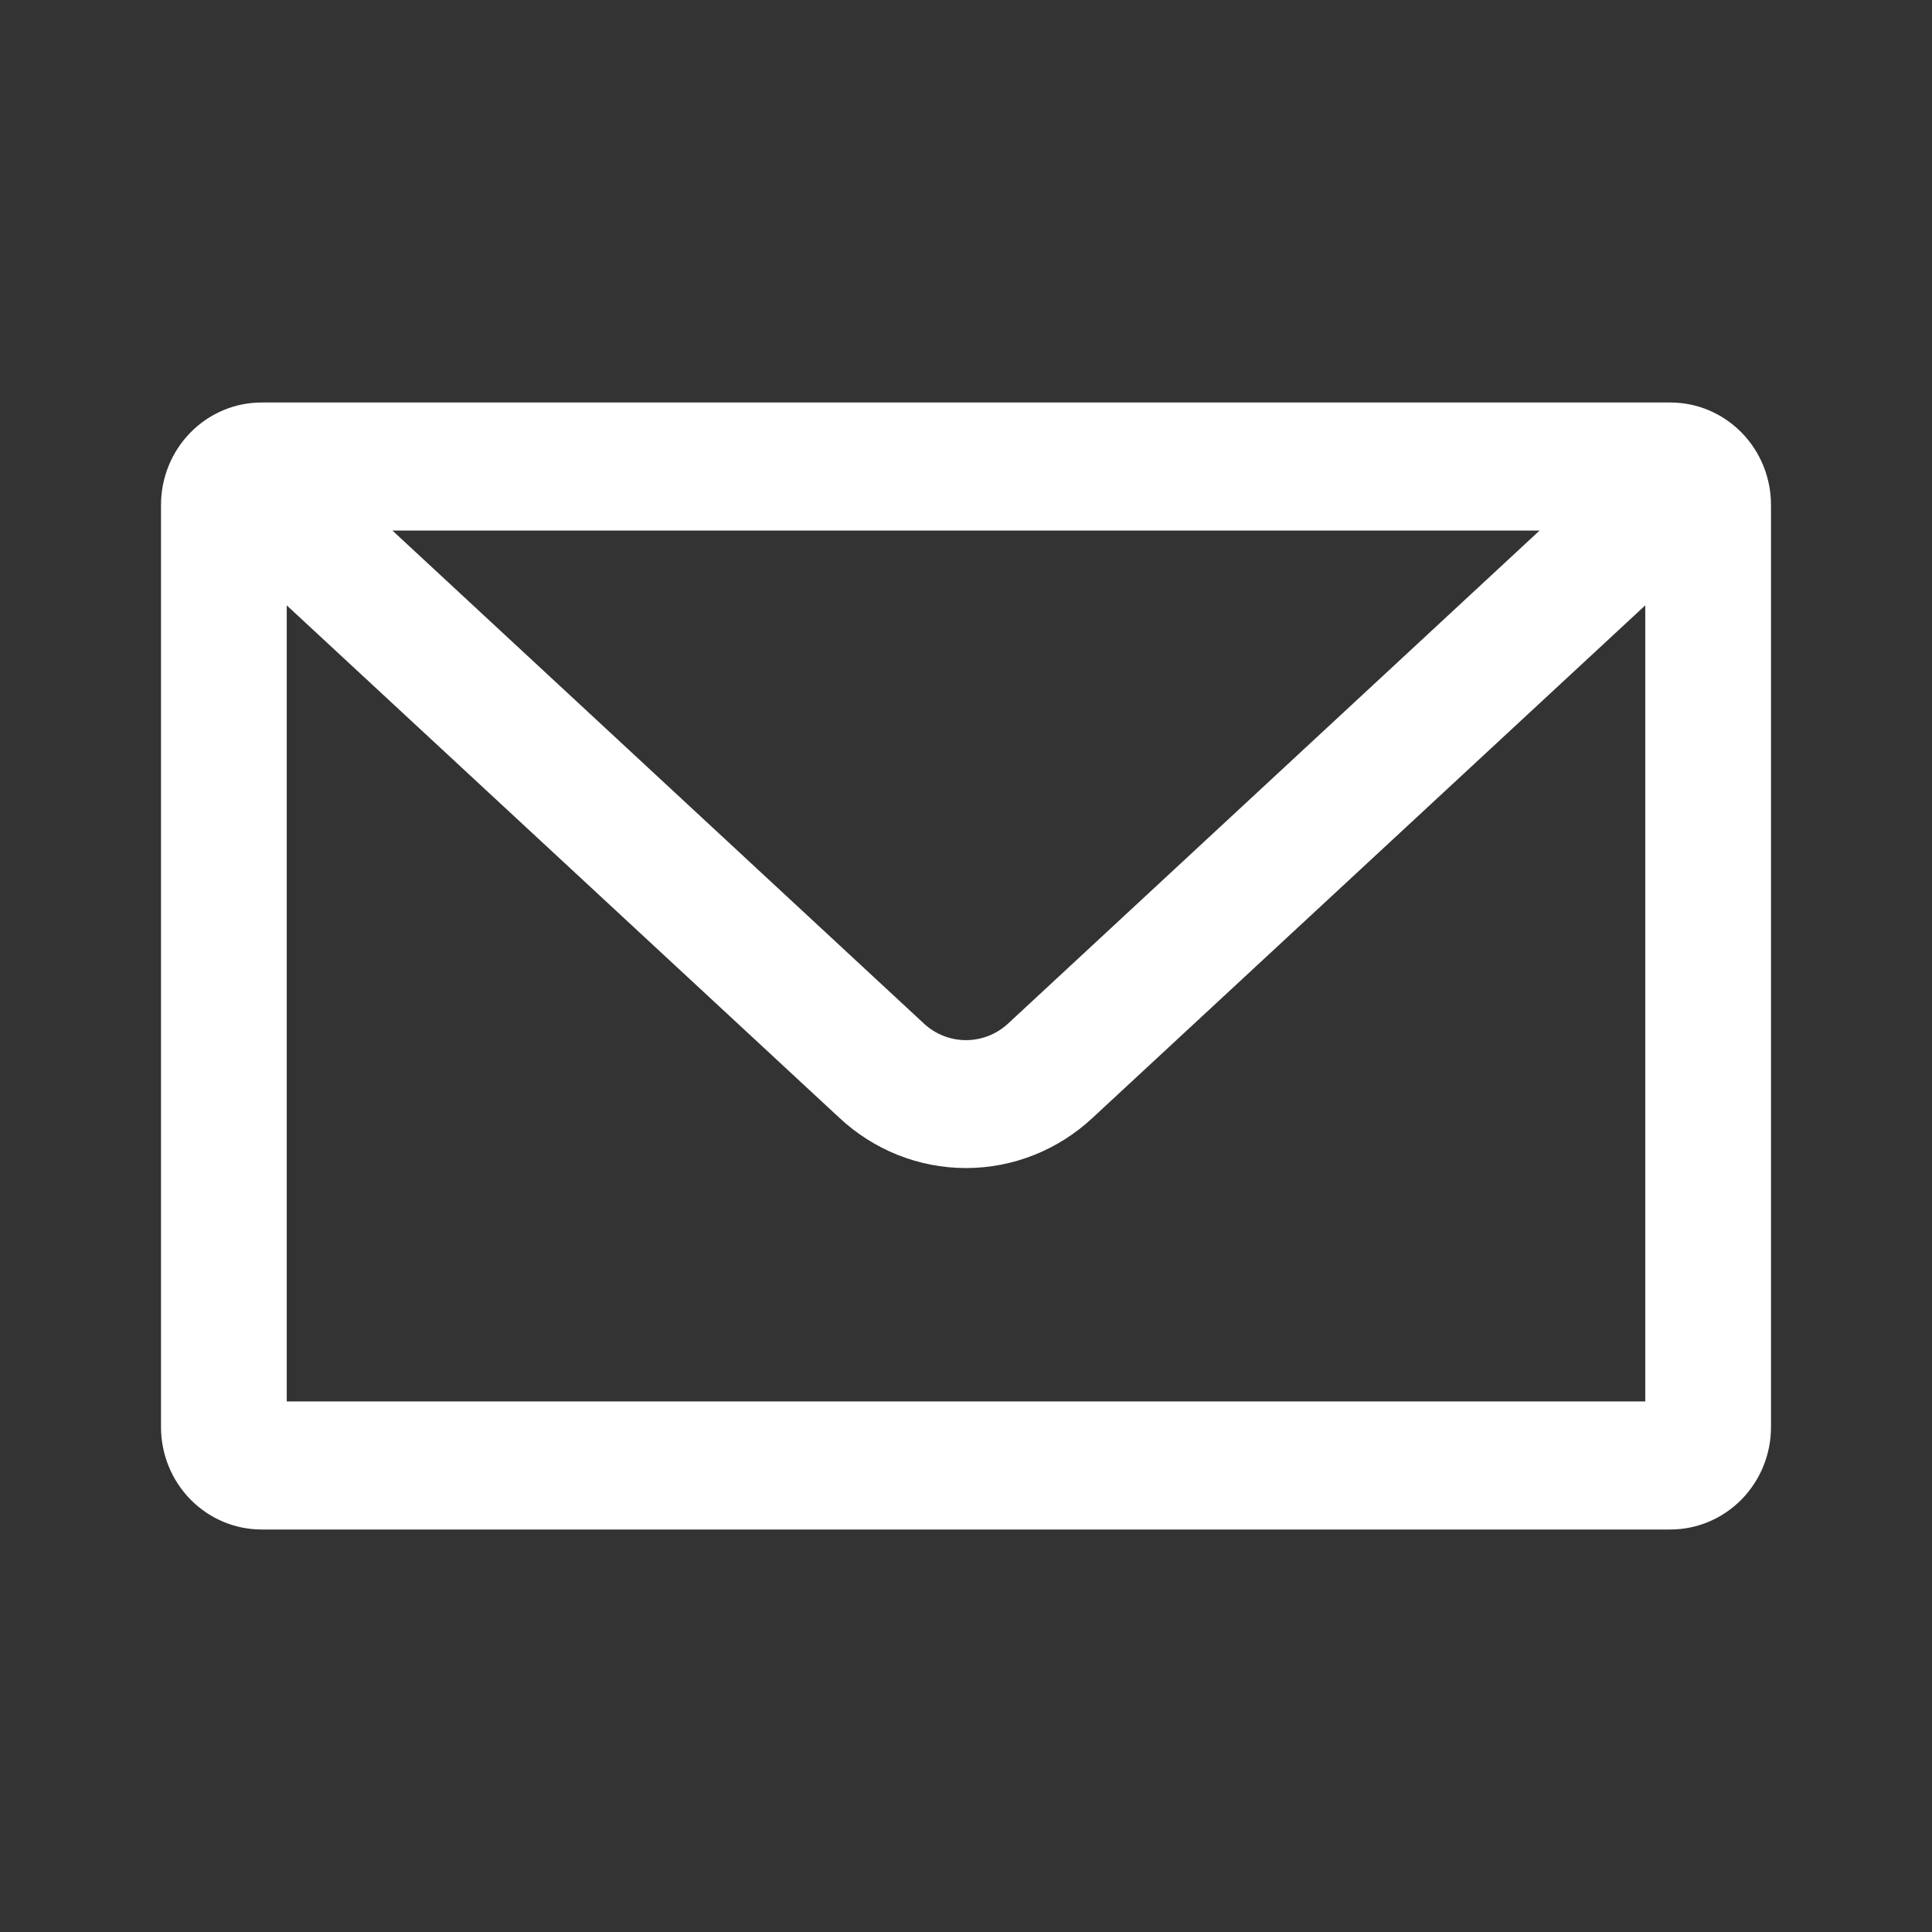 <svg width="24" height="24" viewBox="0 0 24 24" fill="none" xmlns="http://www.w3.org/2000/svg">
<rect x="0" y="0" width="24" height="24" fill="#333333" stroke="none"/>
<path d="M20.75 5H3.25C2.918 5 2.601 5.134 2.366 5.373C2.132 5.611 2 5.935 2 6.273L2 17.727C2 18.065 2.132 18.389 2.366 18.627C2.601 18.866 2.918 19 3.25 19H20.75C21.081 19 21.399 18.866 21.634 18.627C21.868 18.389 22 18.065 22 17.727V6.273C22 5.935 21.868 5.611 21.634 5.373C21.399 5.134 21.081 5 20.75 5ZM19.125 6.591L12.525 12.713C12.382 12.847 12.194 12.921 12 12.921C11.806 12.921 11.618 12.847 11.475 12.713L4.875 6.591H19.125ZM3.562 17.409V7.52L10.425 13.884C10.854 14.286 11.416 14.51 12 14.51C12.584 14.51 13.146 14.286 13.575 13.884L20.438 7.52V17.409H3.562Z" fill="white"/>
</svg>
